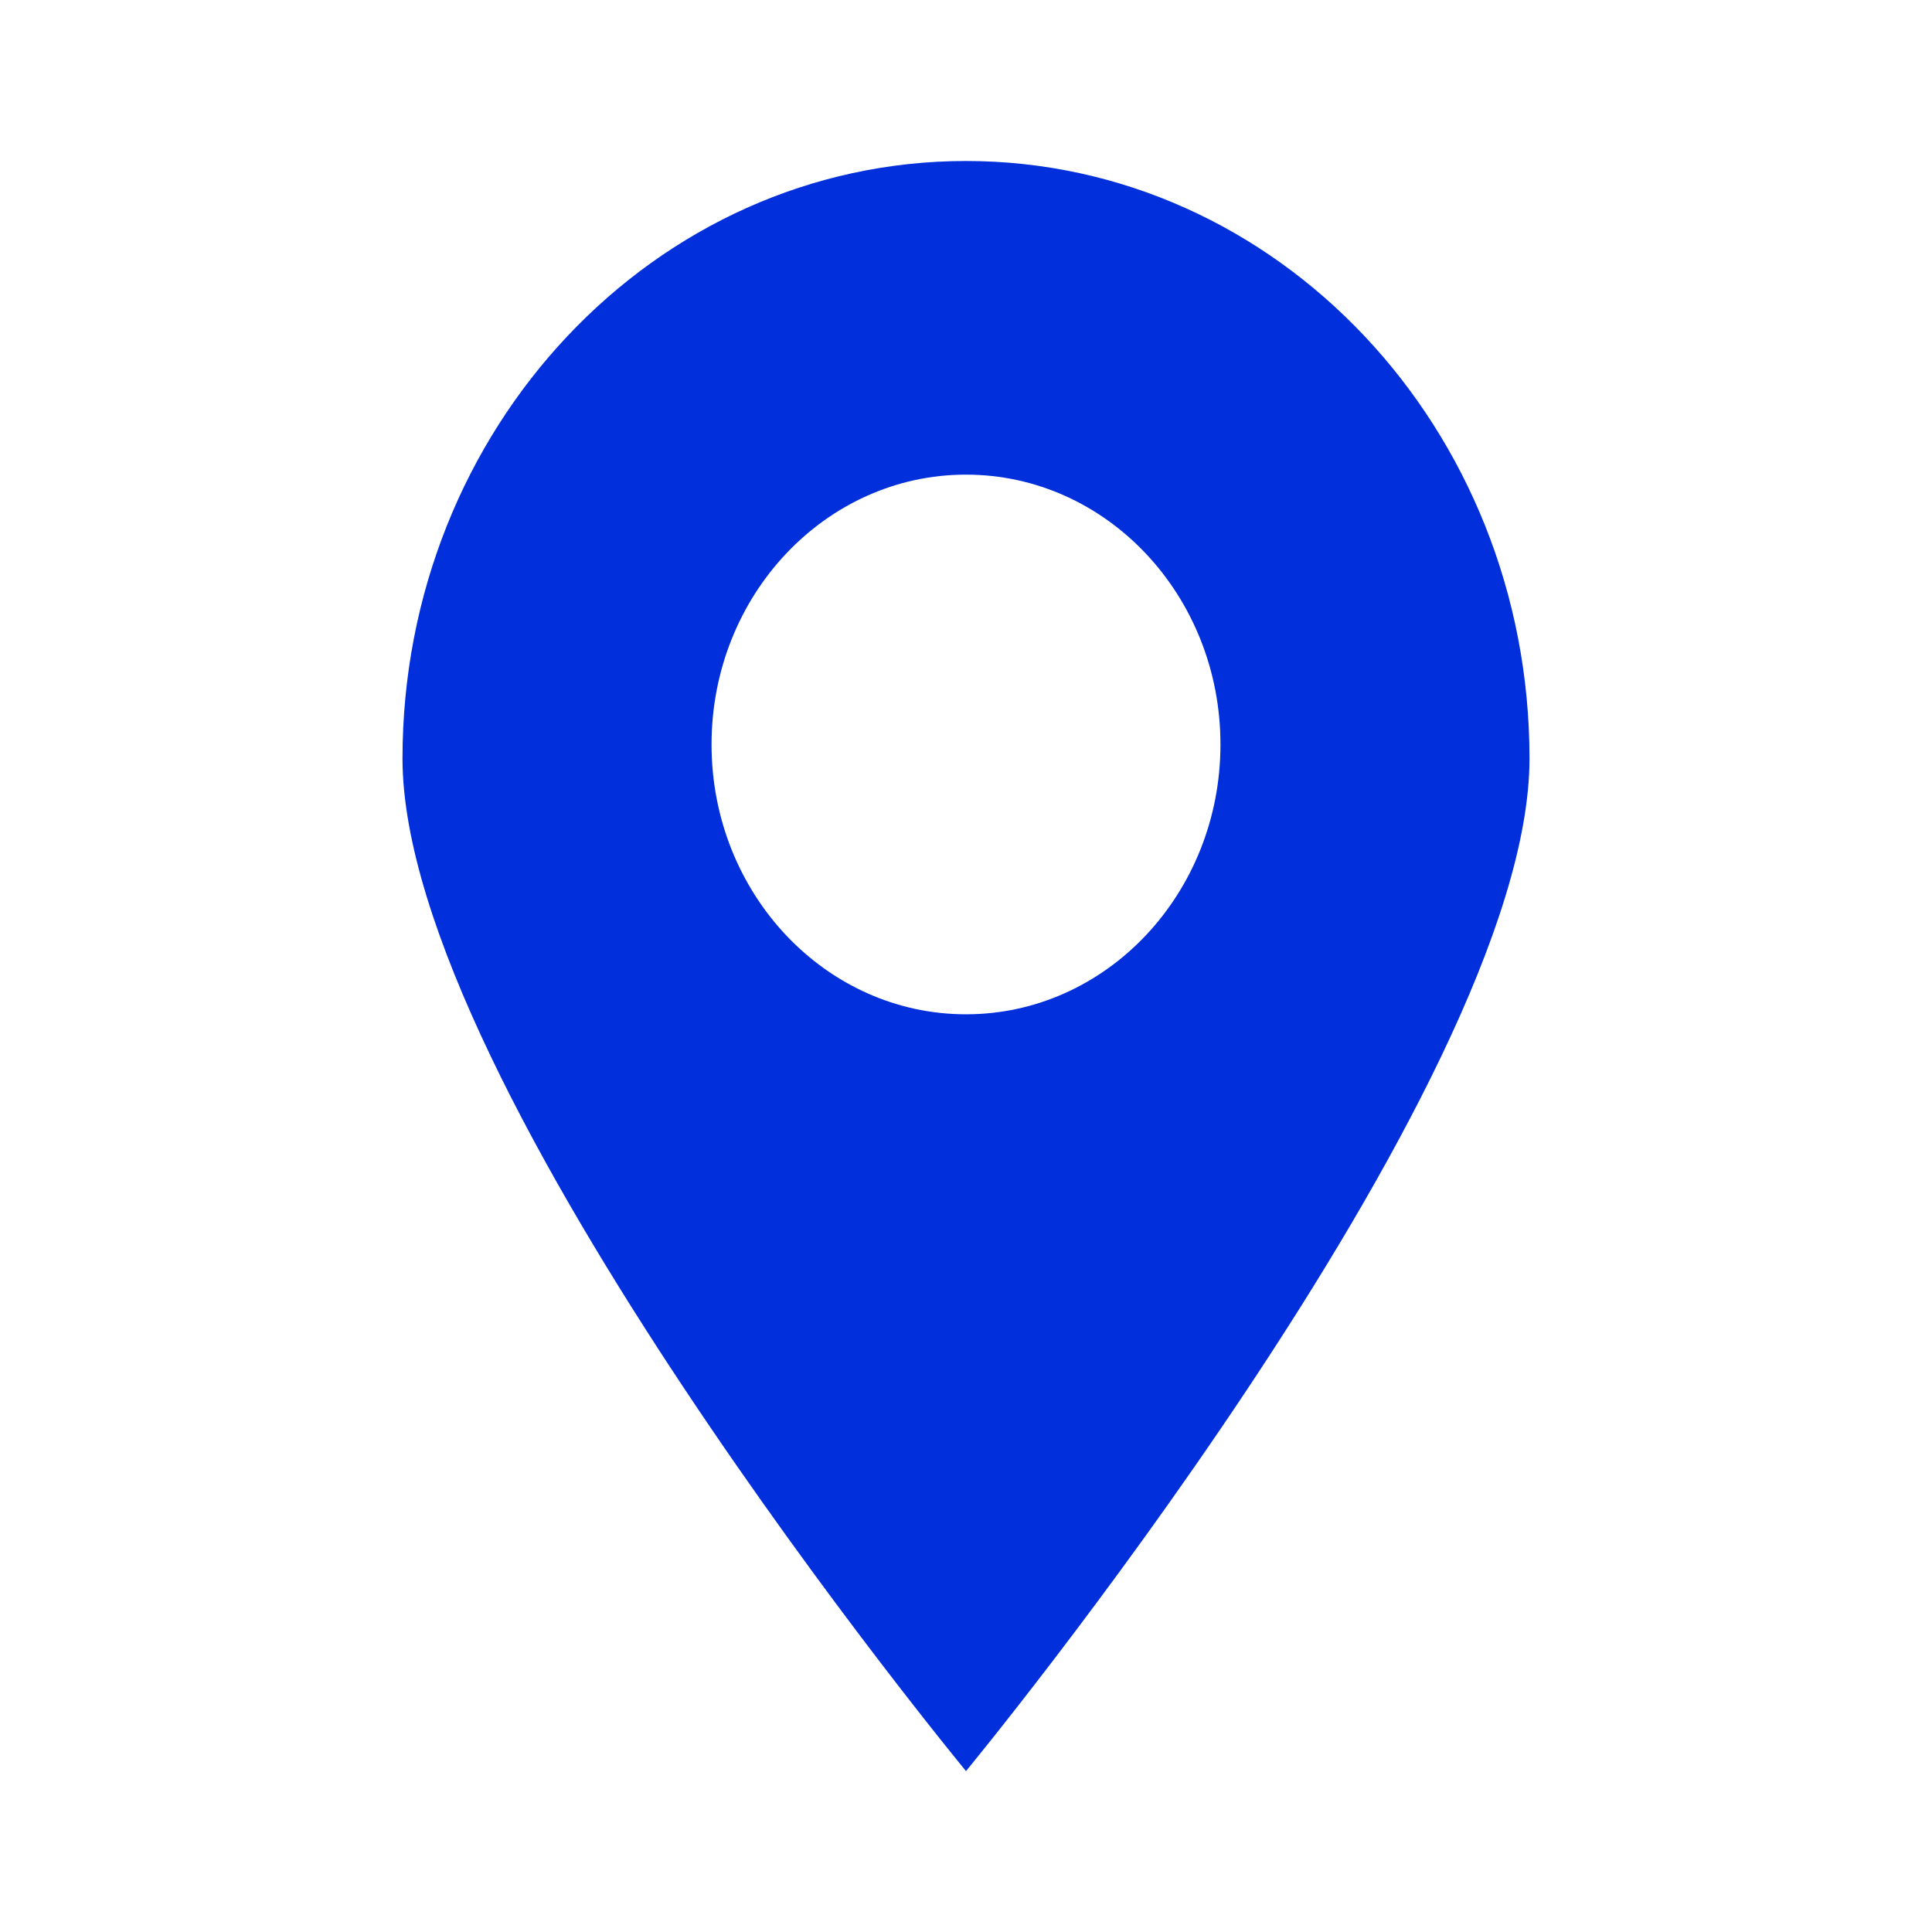 <svg width="24" height="24" viewBox="0 0 24 24" fill="none" xmlns="http://www.w3.org/2000/svg">
<path d="M12 2C8.134 2 5 5.323 5 9.422C5 13.521 12 22.001 12 22.001C12 22.001 19 13.521 19 9.422C19 5.323 15.865 2 12 2ZM12 12.6C10.255 12.6 8.839 11.099 8.839 9.248C8.839 7.397 10.255 5.896 12 5.896C13.745 5.896 15.161 7.397 15.161 9.248C15.161 11.099 13.745 12.6 12 12.6Z" fill="#002FDB"/>
</svg>
